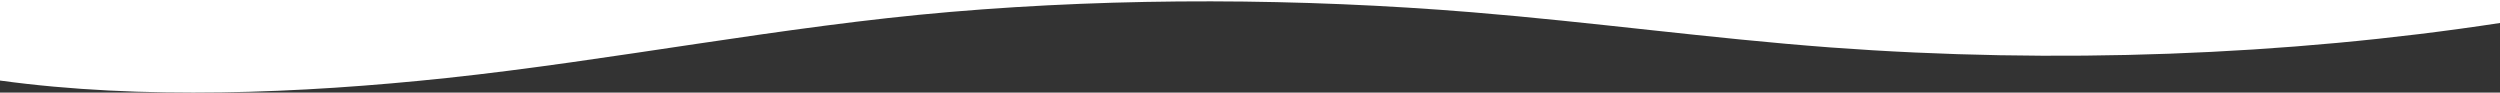 <?xml version="1.0" encoding="UTF-8"?> <svg xmlns="http://www.w3.org/2000/svg" xmlns:xlink="http://www.w3.org/1999/xlink" width="1728px" height="64px" viewBox="0 0 1728 64" version="1.1"><rect x="0" y="0" width="1728" height="64" fill="#333333" stroke="none"/><title>66C71B32-09CA-4F0B-A4DA-1D53DD1A75BA</title><g id="Page-1" stroke="none" stroke-width="1" fill="none" fill-rule="evenodd"><g id="Design---Home" transform="translate(0, -1859)" fill="#FFFFFF" fill-rule="nonzero"><path d="M462.802,1891.788 C546.322,1885.52 627.192,1874.284 710.482,1867.47 C829.123,1857.757 952.675,1857.17 1071.13,1867.243 C1186.243,1877.009 1305.605,1900.827 1419.35,1912.928 C1520.222,1923.664 1630.354,1928.084 1728,1914.671 L1728,1859 L0,1859 L0,1874.889 C147.551,1897.46 307.603,1903.305 462.802,1891.788 L462.802,1891.788 Z" id="waves-down-ltr-64--white" transform="translate(864, 1891) scale(-1, 1) translate(-864, -1891) "></path></g></g></svg> 